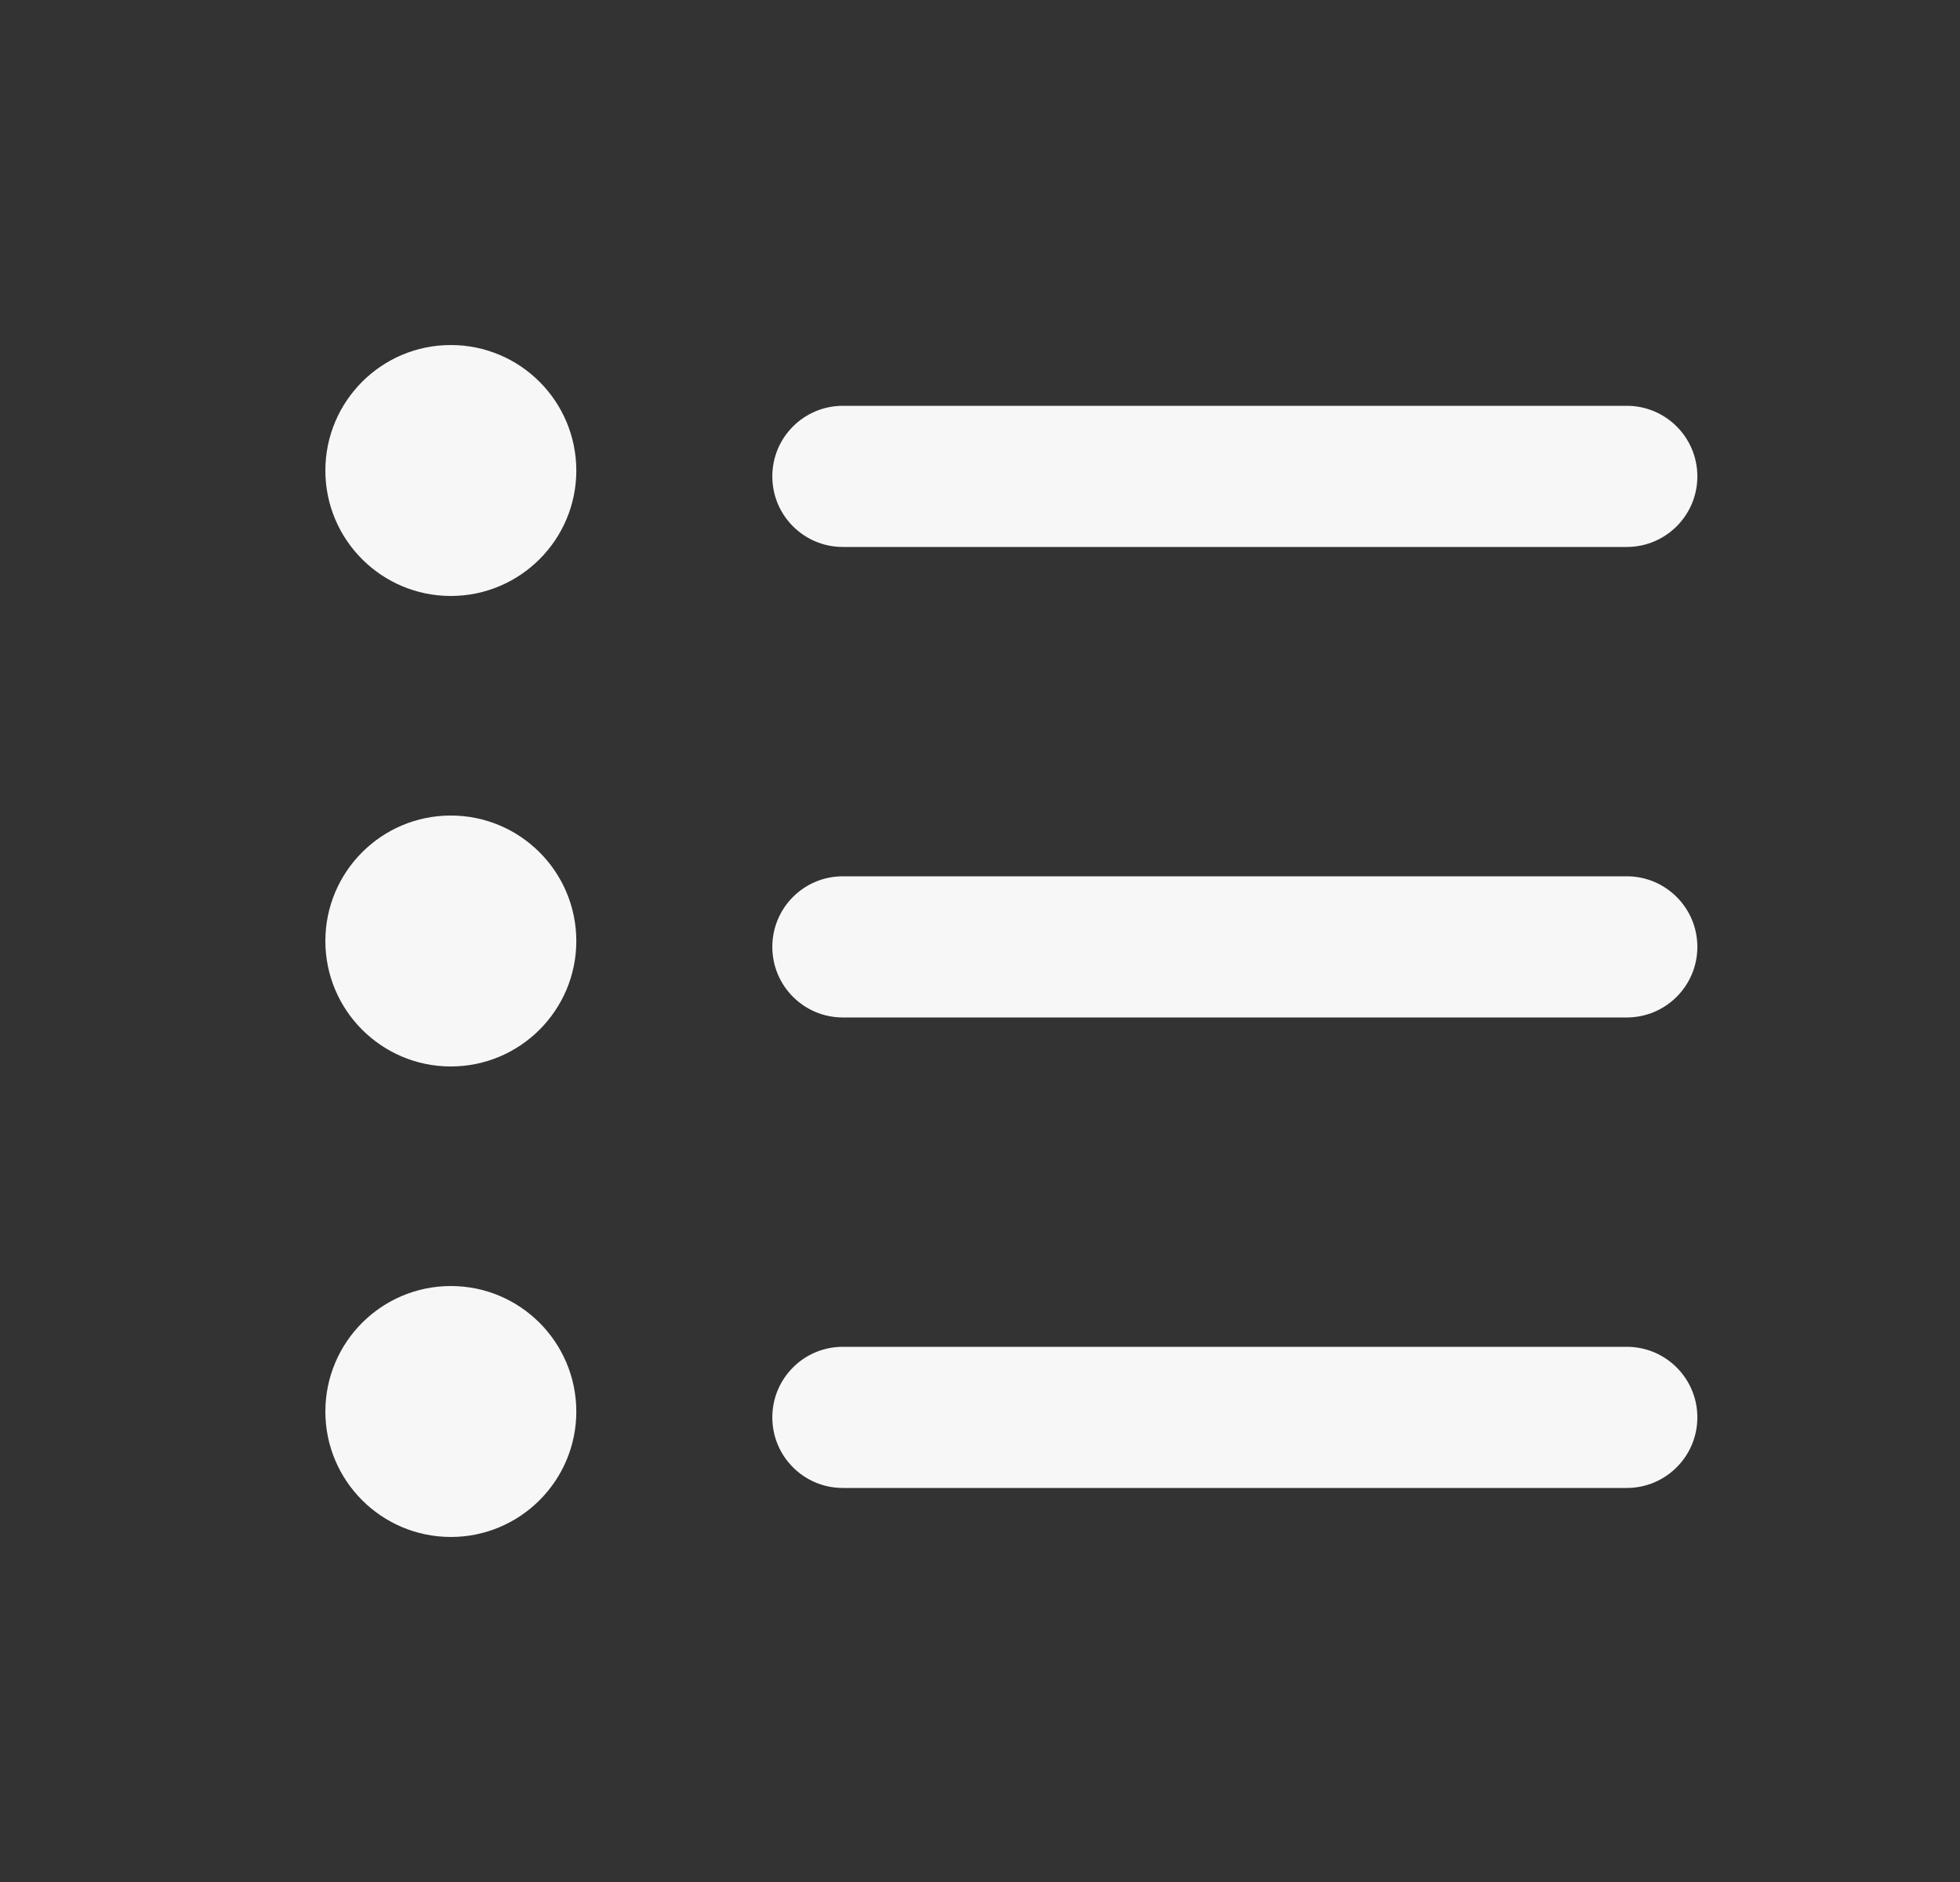 <svg width="25" height="24" viewBox="0 0 25 24" fill="none" xmlns="http://www.w3.org/2000/svg">
<rect x="0" y="0" width="25" height="24" fill="#333333" stroke="none"/>
<path d="M5.751 16.4C6.634 16.4 7.35 17.116 7.351 18C7.351 18.883 6.634 19.6 5.751 19.6C4.867 19.6 4.15 18.883 4.15 18C4.151 17.116 4.867 16.4 5.751 16.4ZM20.75 17.175C21.247 17.175 21.65 17.578 21.65 18.075C21.65 18.572 21.247 18.975 20.75 18.975H10.75C10.253 18.975 9.851 18.572 9.851 18.075C9.851 17.578 10.253 17.175 10.75 17.175H20.75ZM5.75 10.4C6.634 10.4 7.35 11.116 7.351 11.999C7.351 12.883 6.634 13.6 5.75 13.6C4.867 13.6 4.15 12.883 4.15 11.999C4.151 11.116 4.867 10.4 5.75 10.4ZM20.75 11.175C21.247 11.175 21.65 11.578 21.65 12.075C21.65 12.572 21.247 12.975 20.75 12.975H10.75C10.253 12.975 9.851 12.572 9.851 12.075C9.851 11.578 10.253 11.175 10.75 11.175H20.75ZM5.75 4.4C6.634 4.4 7.35 5.116 7.351 6C7.351 6.883 6.634 7.6 5.75 7.6C4.867 7.6 4.15 6.883 4.15 6C4.151 5.116 4.867 4.4 5.75 4.4ZM20.75 5.175C21.247 5.175 21.65 5.578 21.65 6.075C21.65 6.572 21.247 6.975 20.75 6.975H10.75C10.253 6.975 9.851 6.572 9.851 6.075C9.851 5.578 10.253 5.176 10.75 5.175H20.75Z" fill="#F7F7F8"/>
</svg>
